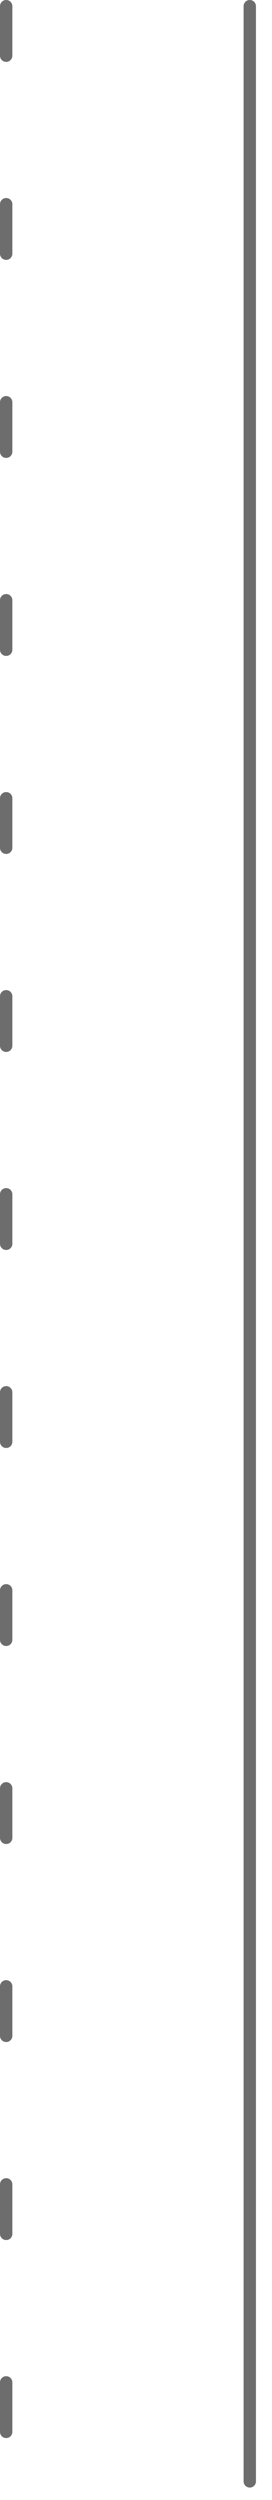 <?xml version="1.0" encoding="UTF-8" standalone="no"?>
<!DOCTYPE svg PUBLIC "-//W3C//DTD SVG 1.1//EN" "http://www.w3.org/Graphics/SVG/1.1/DTD/svg11.dtd">
<svg width="100%" height="100%" viewBox="0 0 11 101" version="1.1" xmlns="http://www.w3.org/2000/svg" xmlns:xlink="http://www.w3.org/1999/xlink" xml:space="preserve" xmlns:serif="http://www.serif.com/" style="fill-rule:evenodd;clip-rule:evenodd;stroke-linecap:round;stroke-linejoin:round;stroke-miterlimit:1.5;">
    <g transform="matrix(1,0,0,1,-10.282,0.25)">
        <path d="M20.383,0L20.383,100" style="fill:none;stroke:rgb(109,109,109);stroke-width:0.5px;"/>
    </g>
    <g transform="matrix(1,0,0,1,-20.133,0.25)">
        <path d="M20.383,0L20.383,100" style="fill:none;stroke:rgb(109,109,109);stroke-width:0.5px;stroke-dasharray:2,6,0,0,0,0;"/>
    </g>
</svg>
